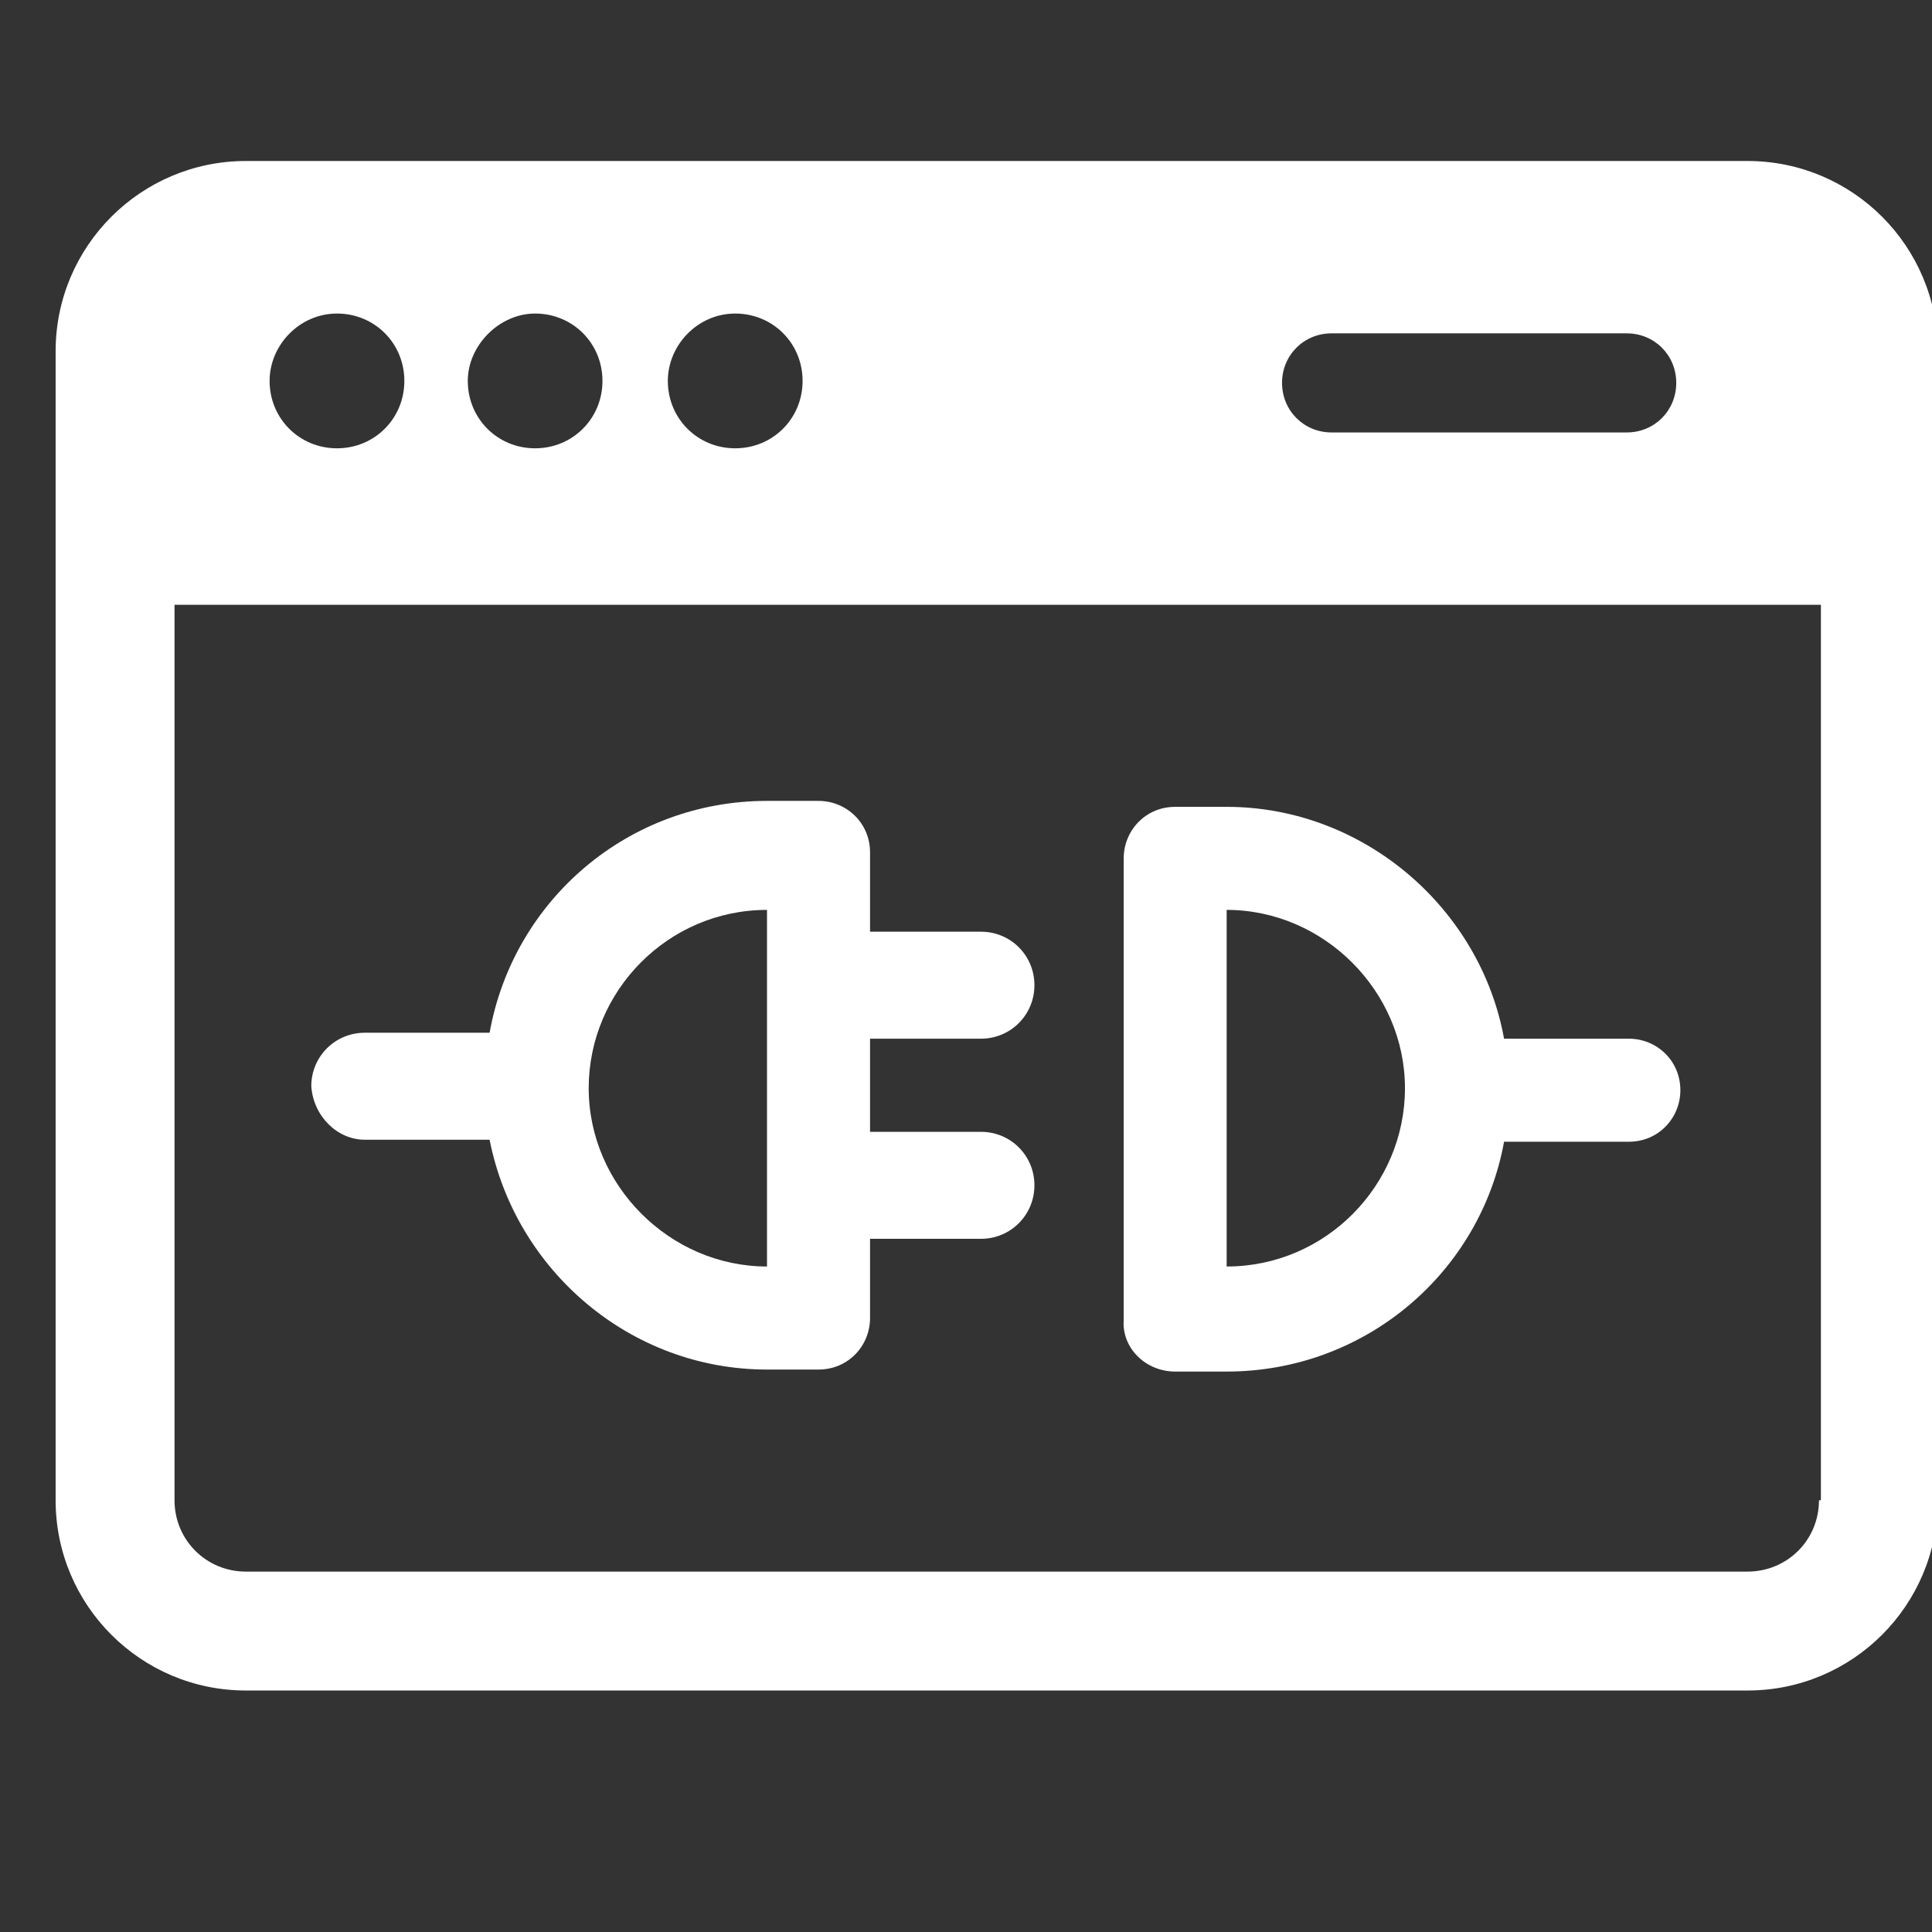 <svg width="24" height="24" viewBox="0 0 24 24" fill="none" xmlns="http://www.w3.org/2000/svg">
<rect x="0" y="0" width="24" height="24" fill="#333333" stroke="none"/>
<g clip-path="url(#clip0_2_3285)">
<path d="M4.532 14.158H6.082C6.402 15.782 7.83 17.013 9.528 17.013H10.168C10.537 17.013 10.808 16.718 10.808 16.373V15.389H12.186C12.555 15.389 12.85 15.093 12.85 14.724C12.85 14.355 12.555 14.06 12.186 14.06H10.808V12.903H12.186C12.555 12.903 12.85 12.607 12.85 12.238C12.85 11.869 12.555 11.574 12.186 11.574H10.808V10.589C10.808 10.22 10.512 9.949 10.168 9.949H9.528C7.805 9.949 6.378 11.18 6.082 12.829H4.532C4.163 12.829 3.867 13.124 3.867 13.493C3.892 13.863 4.187 14.158 4.532 14.158ZM9.528 11.303V15.733C8.322 15.733 7.313 14.724 7.313 13.518C7.313 12.312 8.297 11.303 9.528 11.303Z" fill="white"/>
<path d="M14.598 17.038H15.238C16.961 17.038 18.389 15.807 18.684 14.183H20.234C20.604 14.183 20.874 13.887 20.874 13.543C20.874 13.174 20.579 12.903 20.234 12.903H18.684C18.389 11.279 16.936 10.023 15.238 10.023H14.598C14.229 10.023 13.959 10.319 13.959 10.663V16.398C13.934 16.742 14.229 17.038 14.598 17.038ZM15.238 11.303C16.444 11.303 17.453 12.312 17.453 13.518C17.453 14.724 16.469 15.733 15.238 15.733V11.303Z" fill="white"/>
<path d="M21.709 2H3.054C1.75 2 0.691 3.058 0.691 4.363V18.637C0.691 19.942 1.75 21 3.054 21H21.709C23.014 21 24.072 19.942 24.072 18.637V4.363C24.072 3.058 23.014 2 21.709 2ZM16.541 4.141H20.208C20.553 4.141 20.823 4.412 20.823 4.756C20.823 5.101 20.553 5.372 20.208 5.372H16.541C16.197 5.372 15.926 5.101 15.926 4.756C15.926 4.412 16.197 4.141 16.541 4.141ZM9.133 3.895C9.601 3.895 9.97 4.264 9.97 4.732C9.97 5.199 9.601 5.569 9.133 5.569C8.665 5.569 8.296 5.199 8.296 4.732C8.296 4.289 8.665 3.895 9.133 3.895ZM6.647 3.895C7.115 3.895 7.484 4.264 7.484 4.732C7.484 5.199 7.115 5.569 6.647 5.569C6.18 5.569 5.811 5.199 5.811 4.732C5.811 4.289 6.204 3.895 6.647 3.895ZM4.186 3.895C4.654 3.895 5.023 4.264 5.023 4.732C5.023 5.199 4.654 5.569 4.186 5.569C3.719 5.569 3.349 5.199 3.349 4.732C3.349 4.289 3.719 3.895 4.186 3.895ZM22.596 18.637C22.596 19.13 22.202 19.523 21.709 19.523H3.054C2.562 19.523 2.168 19.13 2.168 18.637V7.513H22.62V18.637H22.596Z" fill="white"/>
</g>
<defs>
<clipPath id="clip0_2_3285">
<rect width="24" height="24" fill="white"/>
</clipPath>
</defs>
</svg>
